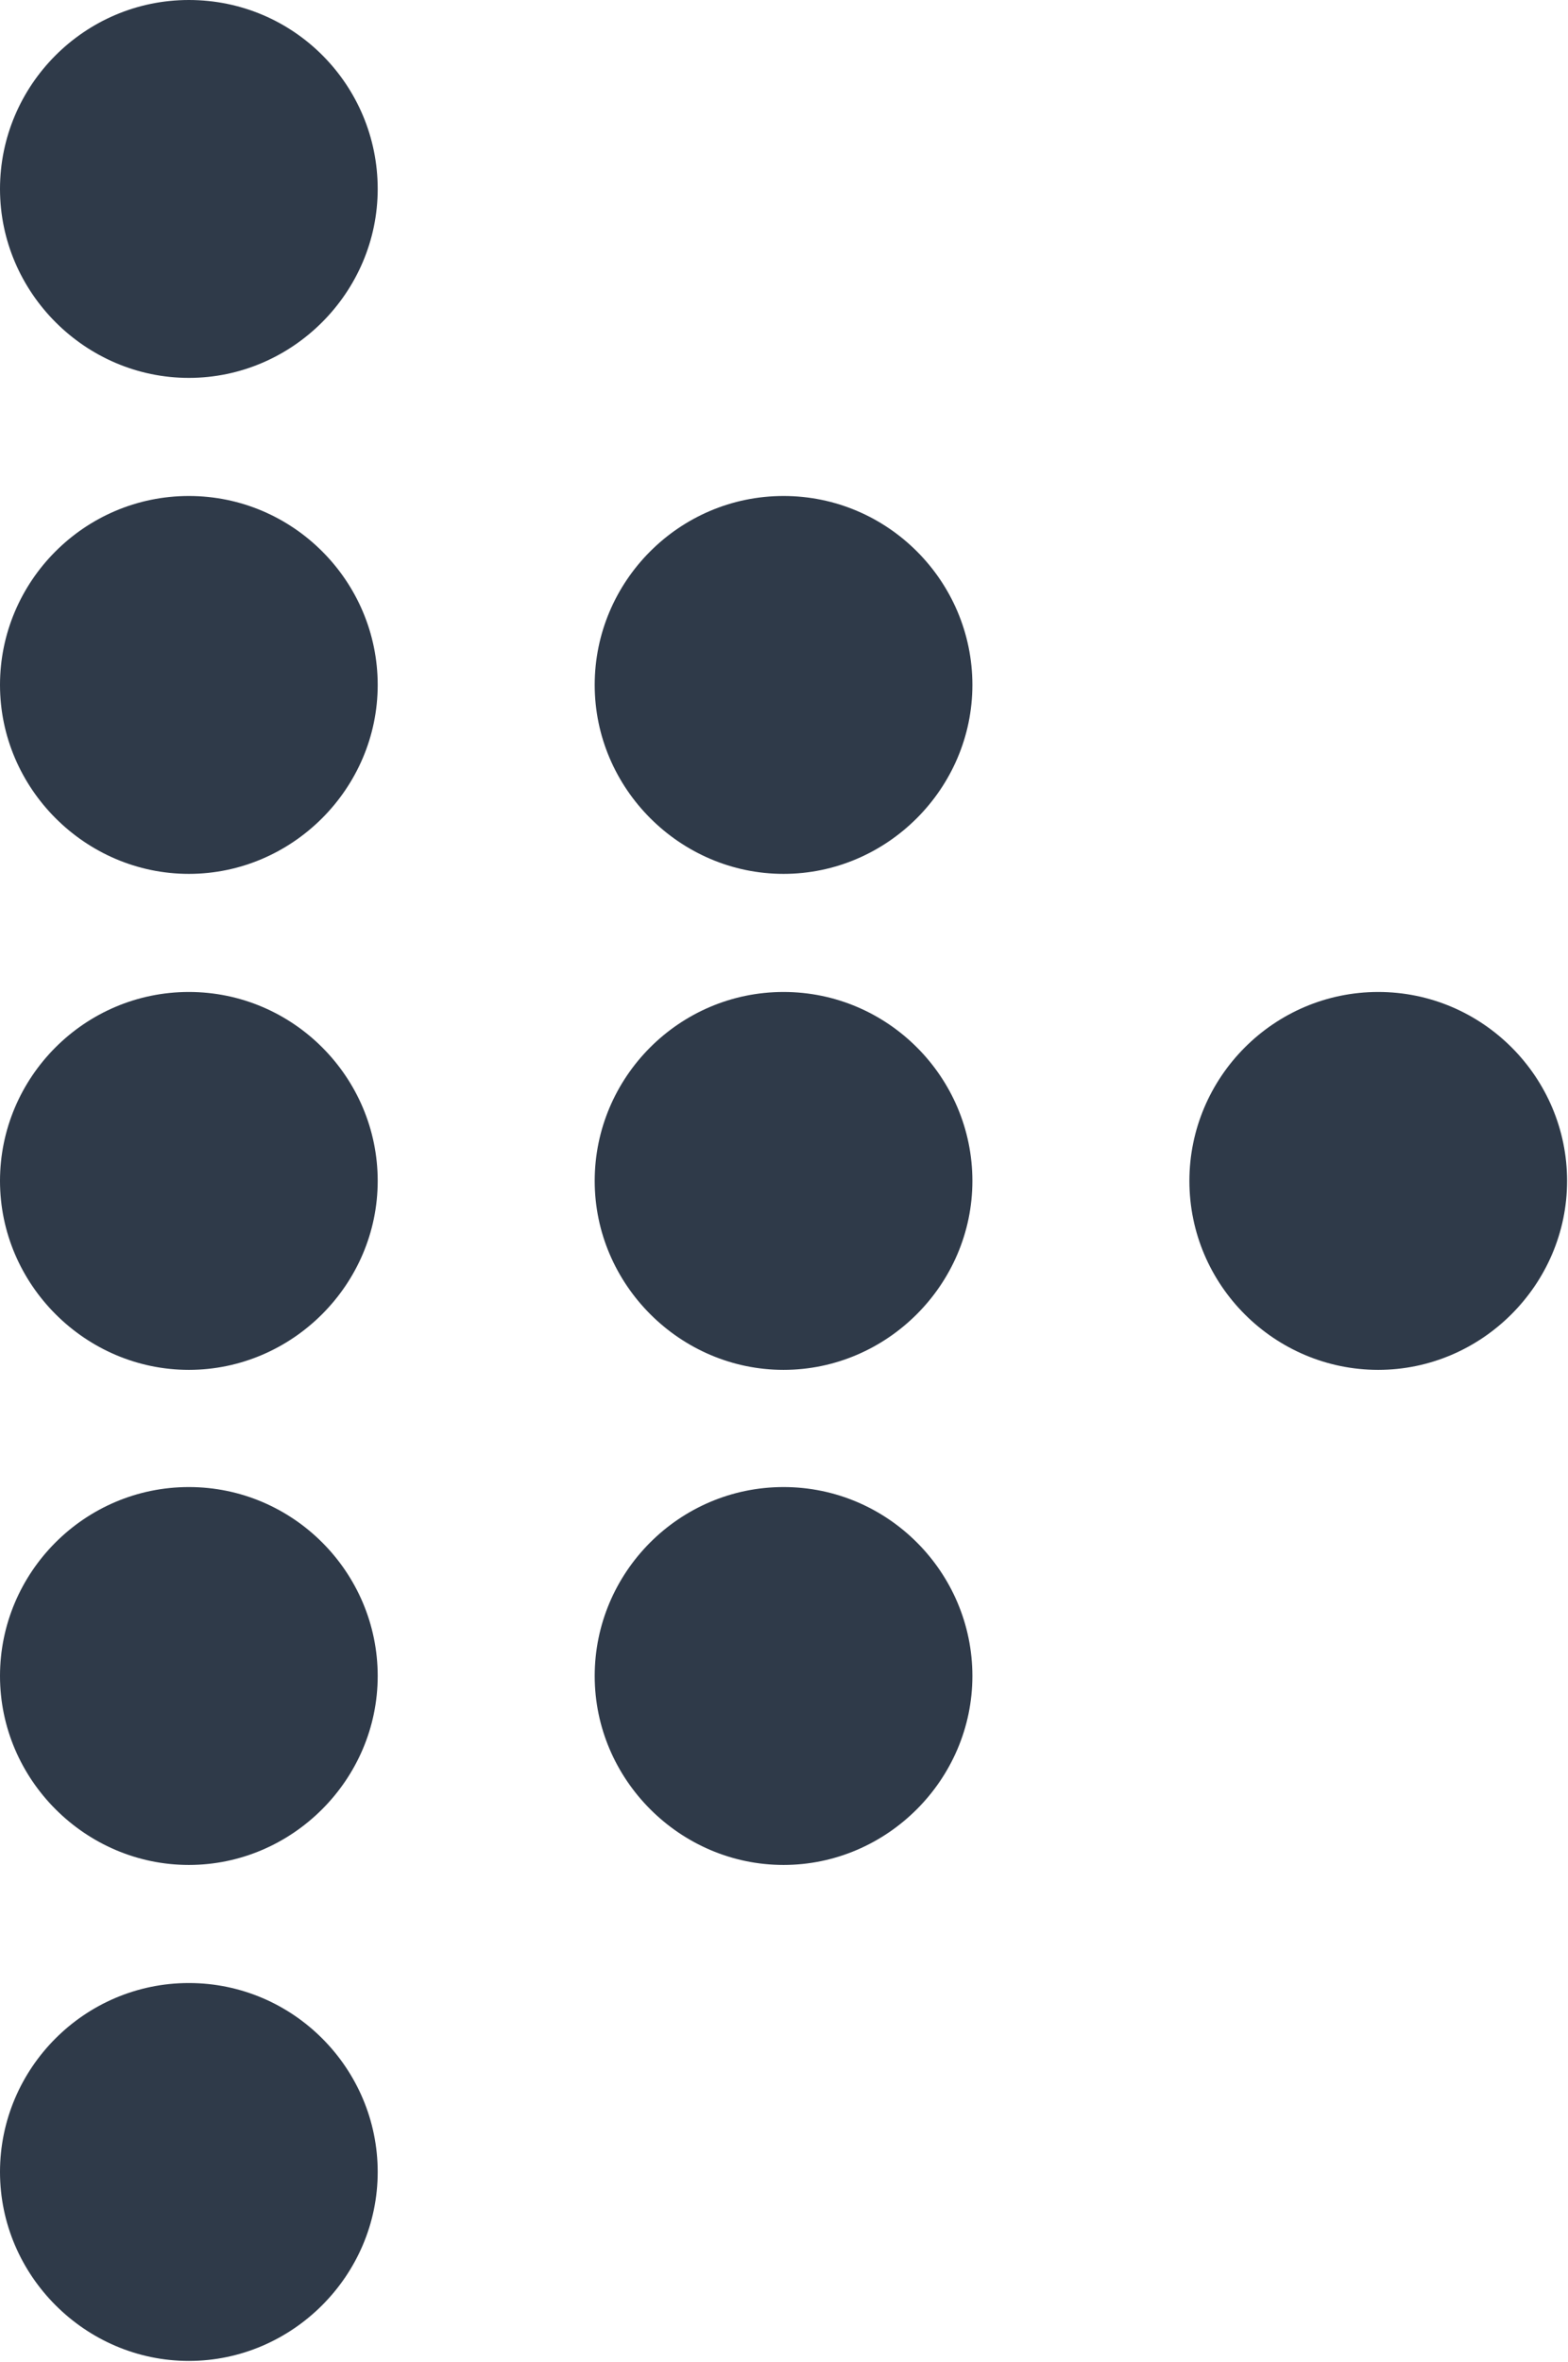<svg xmlns="http://www.w3.org/2000/svg" viewBox="0 0 17.27 26"><path d="M13.1 13c0 1.15.94 2.08 2.08 2.08s2.08-.94 2.08-2.08-.93-2.08-2.08-2.08-2.08.94-2.08 2.08zm-4.47-2.08c-1.15 0-2.08.94-2.08 2.08s.94 2.08 2.08 2.08 2.08-.94 2.08-2.08-.93-2.08-2.08-2.08zm0-5.46c-1.15 0-2.08.94-2.08 2.08s.94 2.08 2.08 2.08 2.08-.94 2.08-2.08-.93-2.08-2.08-2.08zM2.08 0C.93 0 0 .94 0 2.08s.94 2.08 2.08 2.08 2.08-.94 2.08-2.08S3.24 0 2.08 0zm6.55 16.37c-1.15 0-2.08.94-2.08 2.08s.94 2.08 2.08 2.08 2.08-.94 2.08-2.08-.93-2.08-2.08-2.08zm-6.55-5.45C.93 10.92 0 11.86 0 13s.94 2.08 2.08 2.08 2.08-.94 2.08-2.08-.93-2.08-2.08-2.08zm0-5.46C.93 5.46 0 6.4 0 7.54s.94 2.08 2.08 2.08 2.08-.94 2.08-2.08-.93-2.08-2.08-2.08zm0 10.91c-1.15 0-2.08.94-2.08 2.08s.94 2.08 2.08 2.08 2.08-.94 2.08-2.08-.93-2.08-2.08-2.08zm0 5.46c-1.15 0-2.08.94-2.08 2.08s.94 2.08 2.08 2.08 2.08-.94 2.08-2.08-.93-2.08-2.08-2.08z" fill="#2f3a49"/></svg>